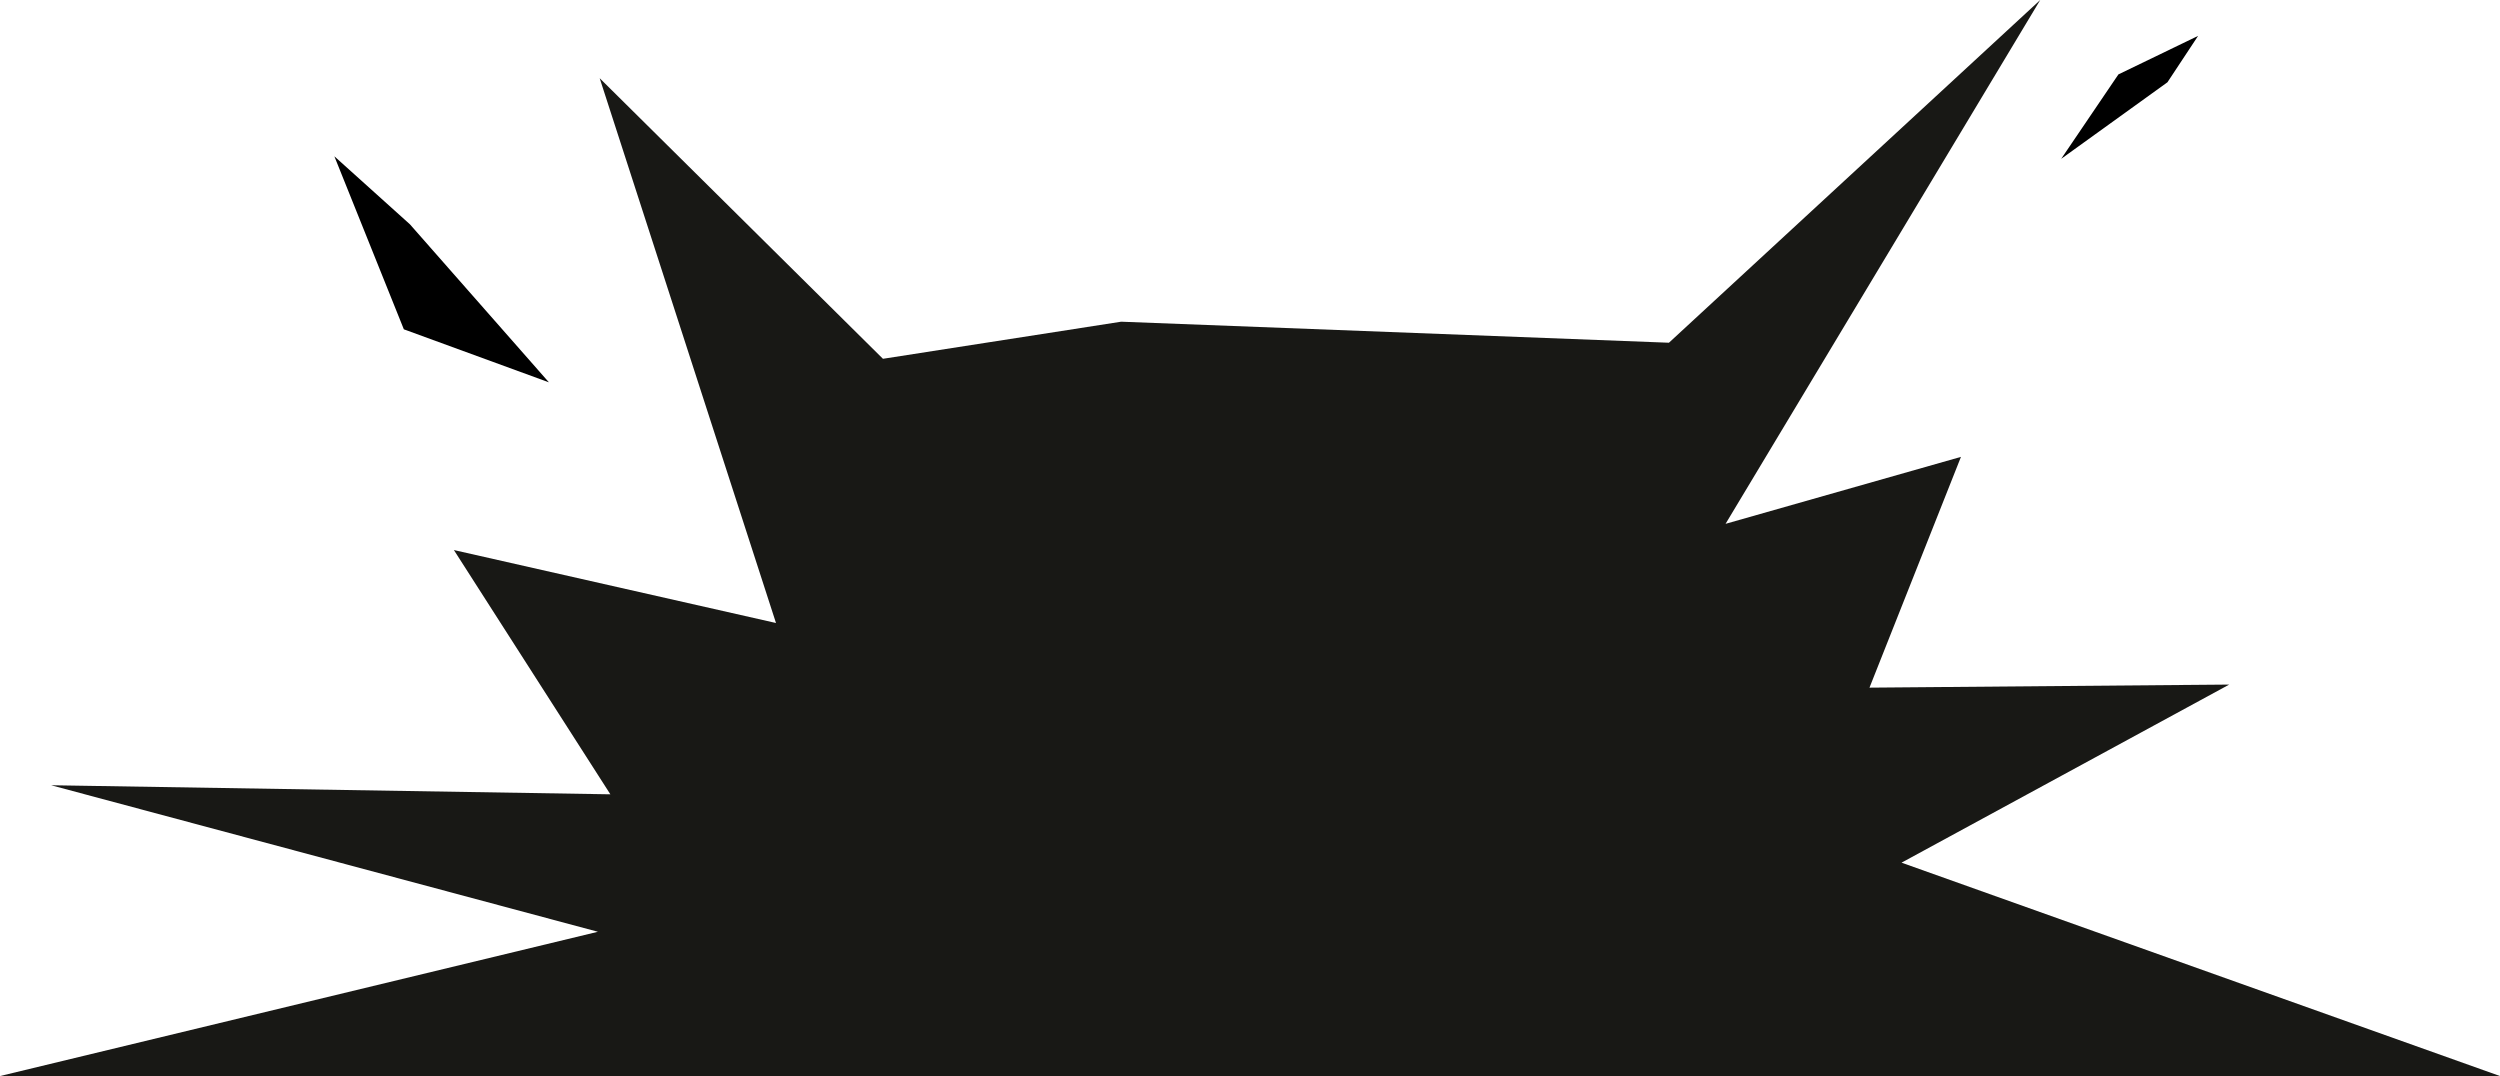 <?xml version="1.0" encoding="UTF-8"?> <svg xmlns="http://www.w3.org/2000/svg" id="Layer_2" viewBox="0 0 3327 1432"><defs><style> .cls-1 { fill: #181815; } </style></defs><g id="Layer_2-2" data-name="Layer_2"><g><polygon class="cls-1" points="0 1432 795.68 1240 67.99 1045 812.27 1057.07 604.04 732 1032.69 829.09 798.05 104.06 1175.03 477.48 1492.03 428.12 2221.01 456.1 2715.12 0 2296.37 697.12 2609.65 608 2487.91 915.12 2966.66 911.03 2530.57 1148.03 3327 1432 0 1432"></polygon><polygon points="444.97 208.01 537.43 438.25 730.48 508.81 545.58 298.57 444.97 208.01"></polygon><polygon points="2925.22 47.76 2819.17 99.03 2743.03 211.37 2884.43 109.49 2925.22 47.76"></polygon></g></g></svg> 